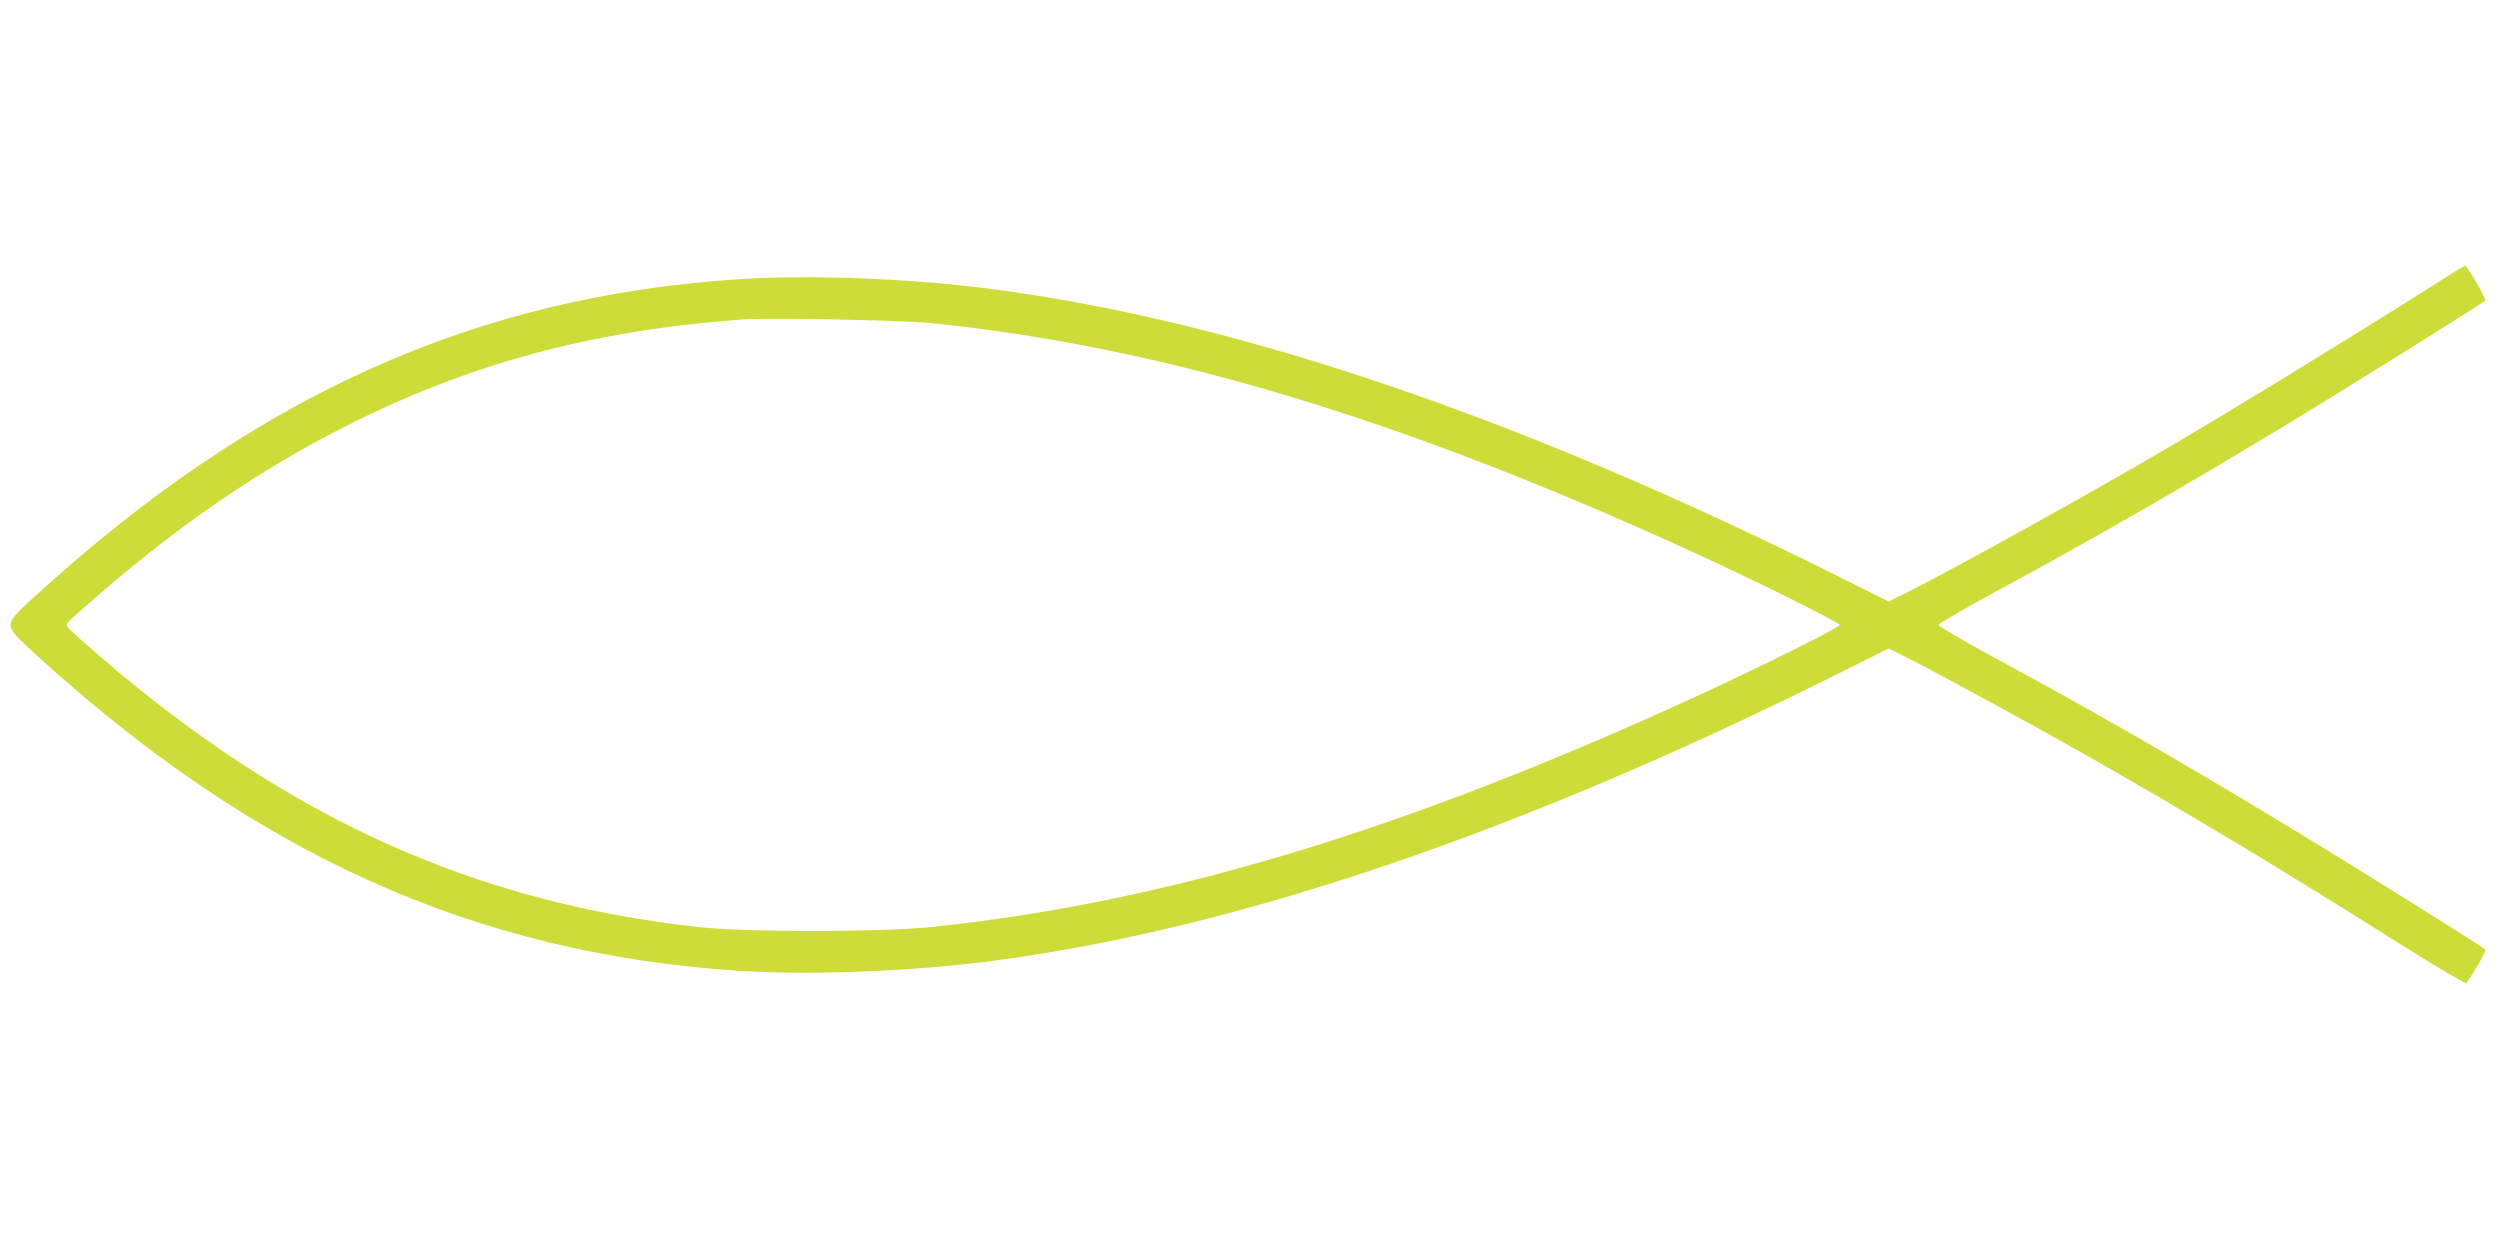 <?xml version="1.0" standalone="no"?>
<!DOCTYPE svg PUBLIC "-//W3C//DTD SVG 20010904//EN"
 "http://www.w3.org/TR/2001/REC-SVG-20010904/DTD/svg10.dtd">
<svg version="1.0" xmlns="http://www.w3.org/2000/svg"
 width="1280pt" height="640pt" viewBox="0 0 1280 640"
 preserveAspectRatio="xMidYMid meet">
<g transform="translate(0,640) scale(0.1,-0.1)"
fill="#cddc39" stroke="none">
<path d="M12305 4843 c-330 -208 -873 -540 -1170 -715 -425 -250 -1115 -632
-1367 -759 l-98 -49 -242 121 c-1639 820 -3095 1315 -4348 1479 -413 54 -928
74 -1290 51 -1359 -87 -2492 -598 -3620 -1632 -154 -142 -154 -136 0 -278
1128 -1034 2261 -1545 3620 -1632 362 -23 877 -3 1290 51 1253 164 2709 659
4348 1479 l242 121 98 -49 c149 -75 648 -347 932 -508 509 -290 1025 -600
1588 -956 184 -116 337 -206 340 -201 57 84 103 167 96 173 -19 18 -677 429
-989 618 -558 338 -993 589 -1515 871 -162 88 -295 166 -295 172 0 6 133 84
295 172 522 282 957 533 1515 871 313 190 970 600 989 618 8 7 -92 179 -104
179 -3 0 -144 -89 -315 -197z m-7540 -97 c1187 -121 2412 -489 3910 -1176 313
-143 745 -358 745 -370 0 -12 -432 -227 -745 -370 -1500 -688 -2718 -1054
-3915 -1177 -253 -26 -944 -26 -1180 0 -1154 127 -2107 558 -3070 1388 -74 64
-144 126 -154 138 -19 21 -19 21 0 42 10 12 80 74 154 138 421 363 822 637
1255 856 635 323 1264 492 2030 549 135 10 820 -3 970 -18z"/>
</g>
</svg>
